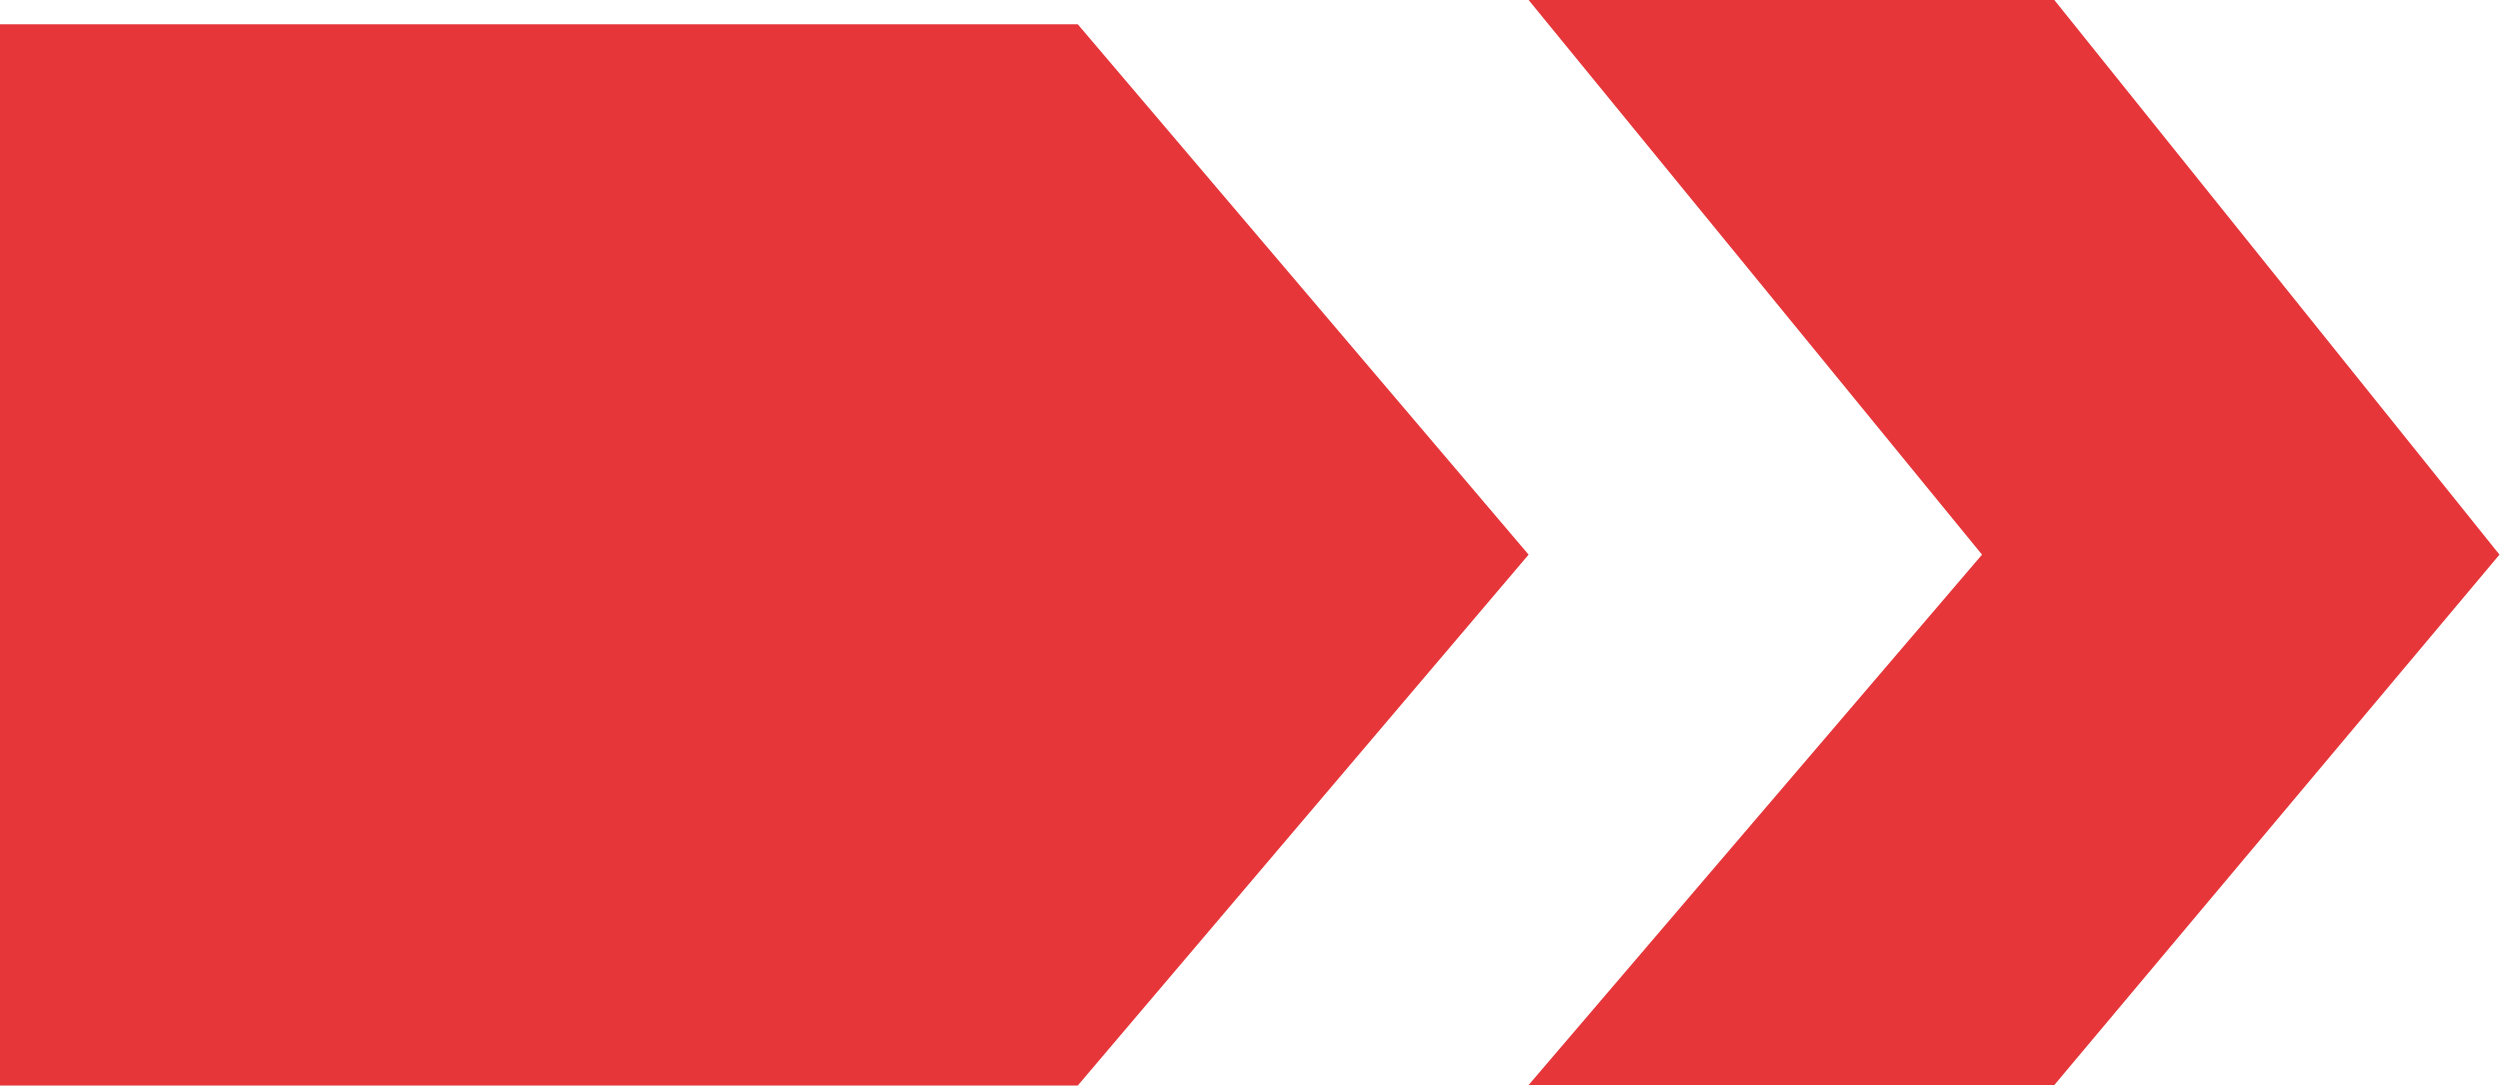 <?xml version="1.0" encoding="UTF-8"?> <svg xmlns="http://www.w3.org/2000/svg" id="_Слой_2" data-name="Слой 2" viewBox="0 0 48.41 21.02"> <defs> <style> .cls-1 { fill: #e63639; } </style> </defs> <g id="_Слой_1-2" data-name="Слой 1"> <g> <polygon class="cls-1" points="29.6 10.74 20.87 21.02 0 21.02 0 .47 20.87 .47 29.6 10.74"></polygon> <path class="cls-1" d="M29.6,0h10.18l8.62,10.74-8.62,10.27h-10.18l8.78-10.27L29.6,0Z"></path> </g> </g> </svg> 
